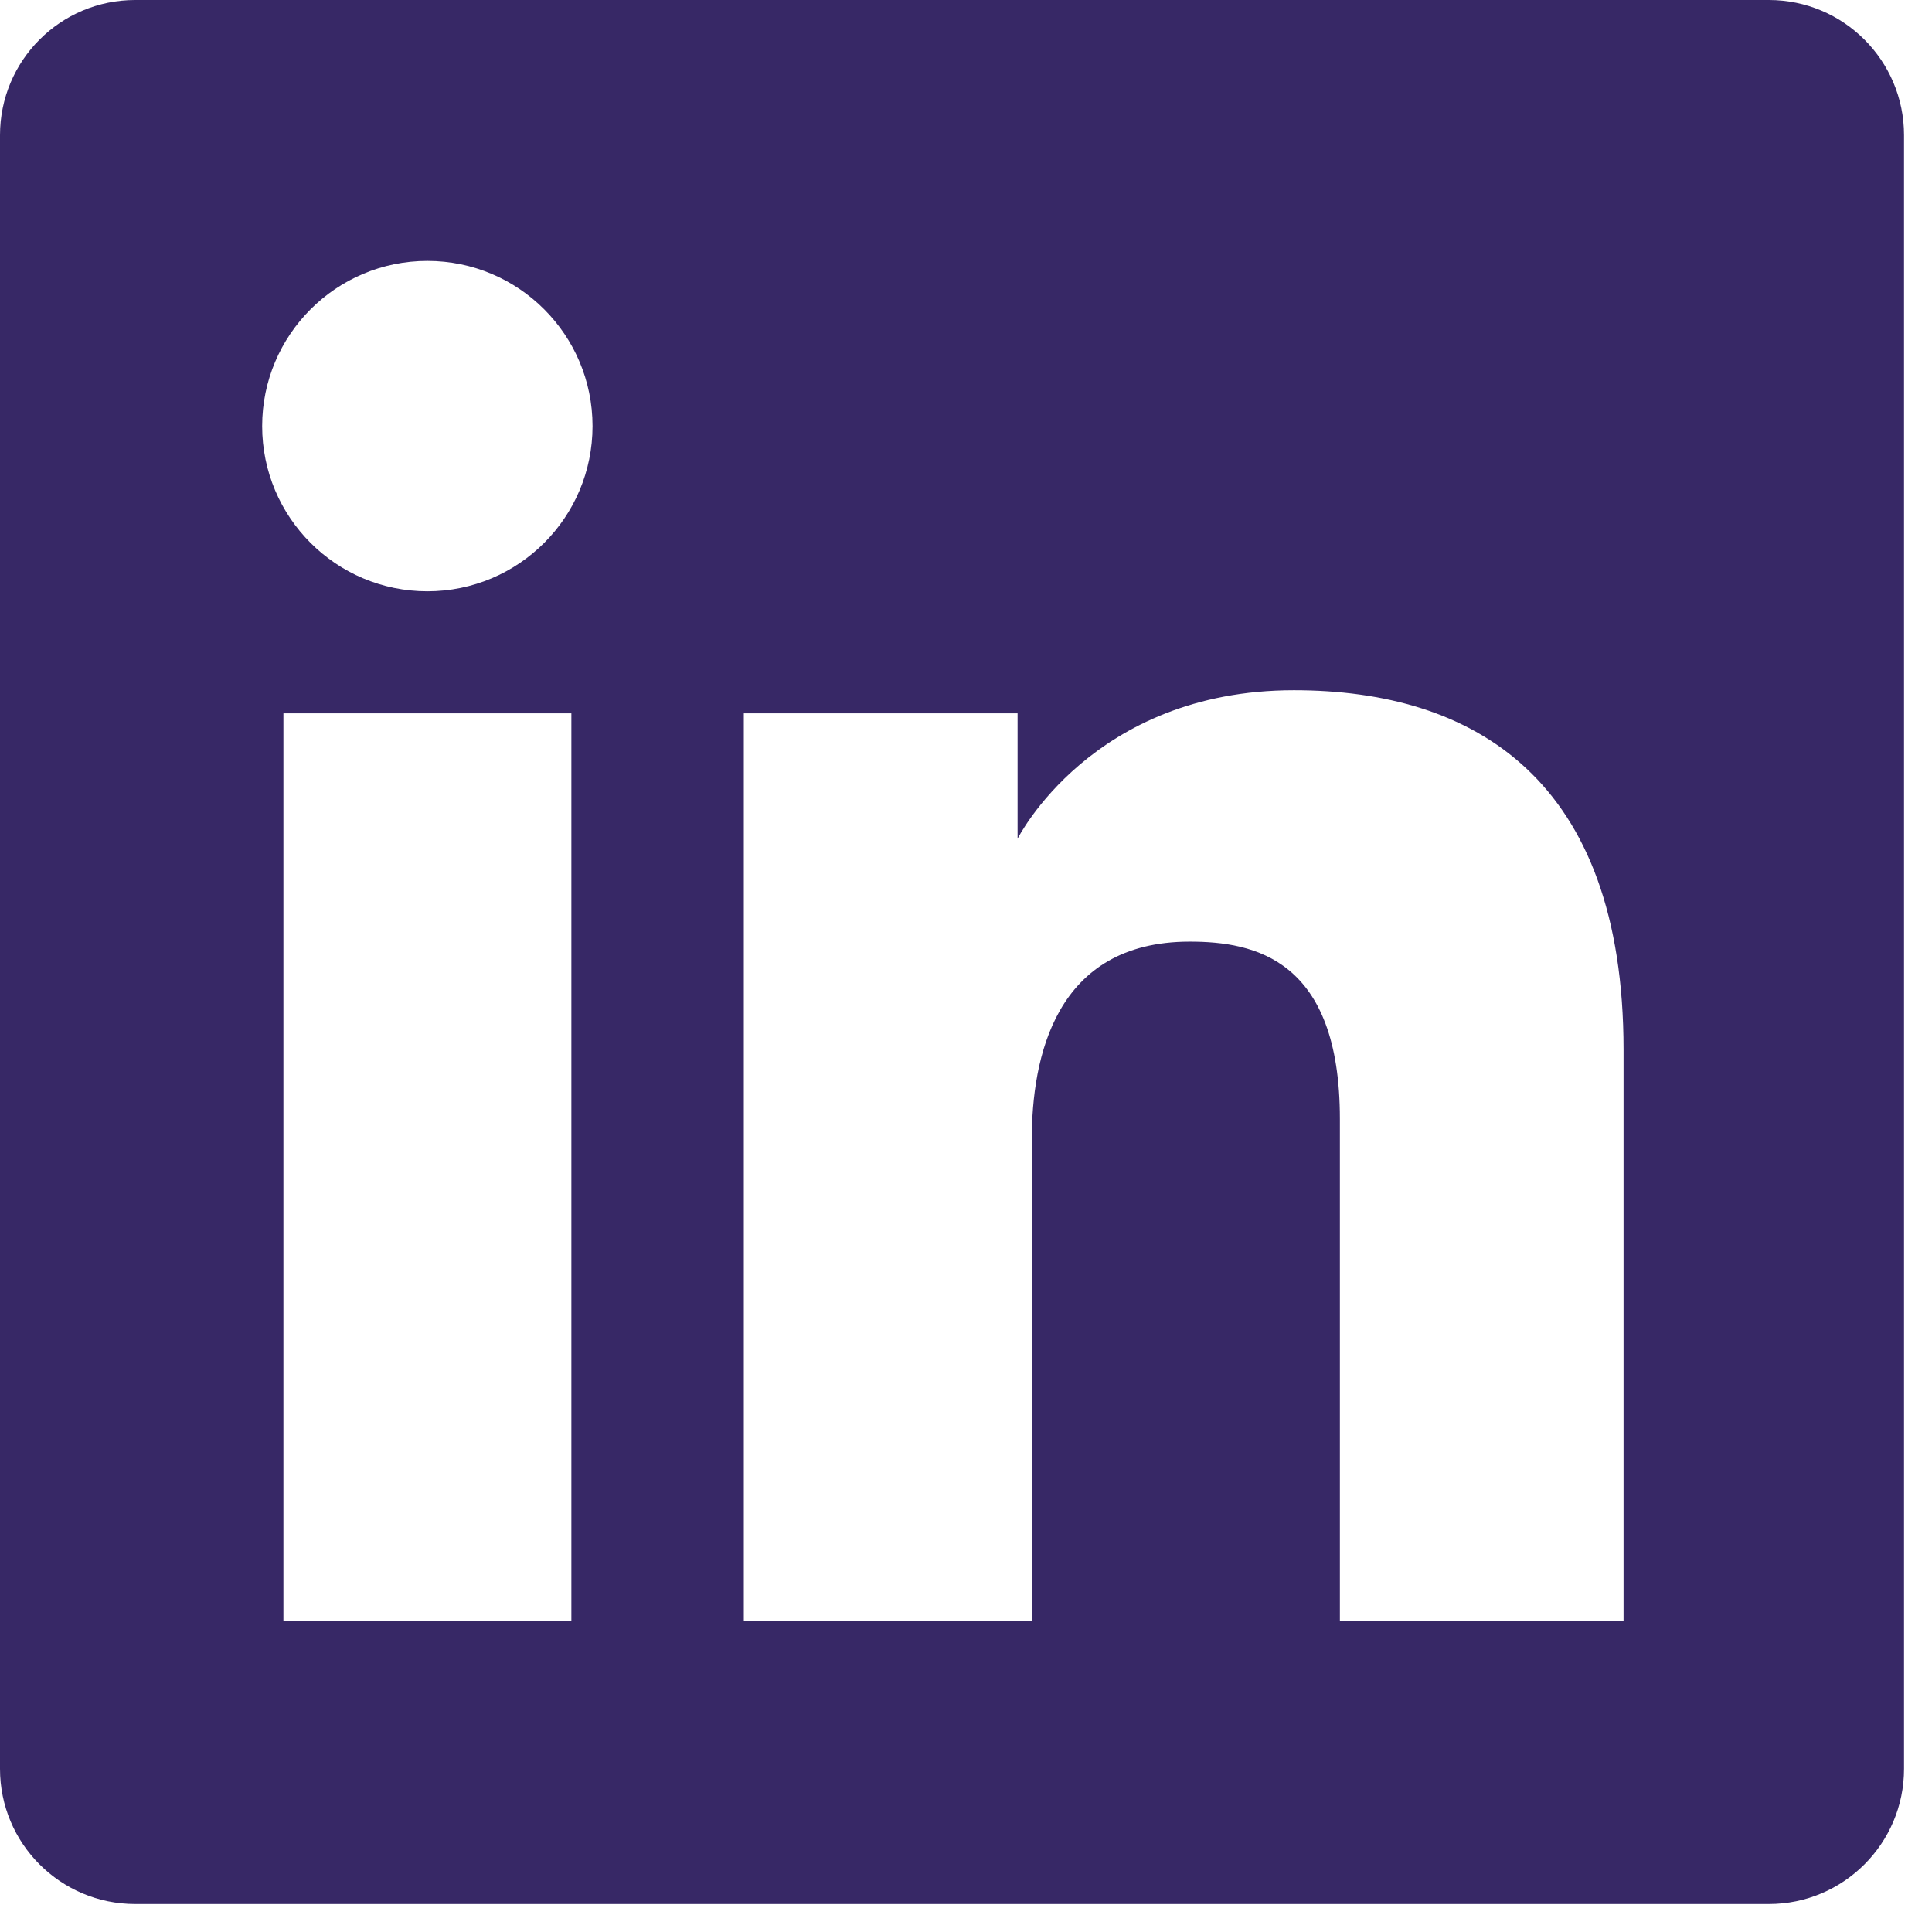 <?xml version="1.0" encoding="utf-8"?>
<svg xmlns="http://www.w3.org/2000/svg" fill="none" height="100%" overflow="visible" preserveAspectRatio="none" style="display: block;" viewBox="0 0 23 23" width="100%">
<path clip-rule="evenodd" d="M1.609 0C0.72 0 0 0.72 0 1.609V21.058C0 21.946 0.72 22.667 1.609 22.667H21.058C21.946 22.667 22.667 21.946 22.667 21.058V1.609C22.667 0.72 21.946 0 21.058 0H1.609ZM5.088 7.039C6.174 7.039 7.054 6.159 7.054 5.073C7.054 3.987 6.174 3.106 5.088 3.106C4.002 3.106 3.121 3.987 3.121 5.073C3.121 6.159 4.002 7.039 5.088 7.039ZM8.855 8.492H12.114V9.985C12.114 9.985 12.998 8.217 15.404 8.217C17.55 8.217 19.328 9.274 19.328 12.497V19.293H15.951V13.32C15.951 11.419 14.936 11.21 14.163 11.21C12.558 11.21 12.283 12.595 12.283 13.568V19.293H8.855V8.492ZM6.802 8.492H3.374V19.293H6.802V8.492Z" fill="#372866" fill-rule="evenodd" id="Vector"/>
</svg>